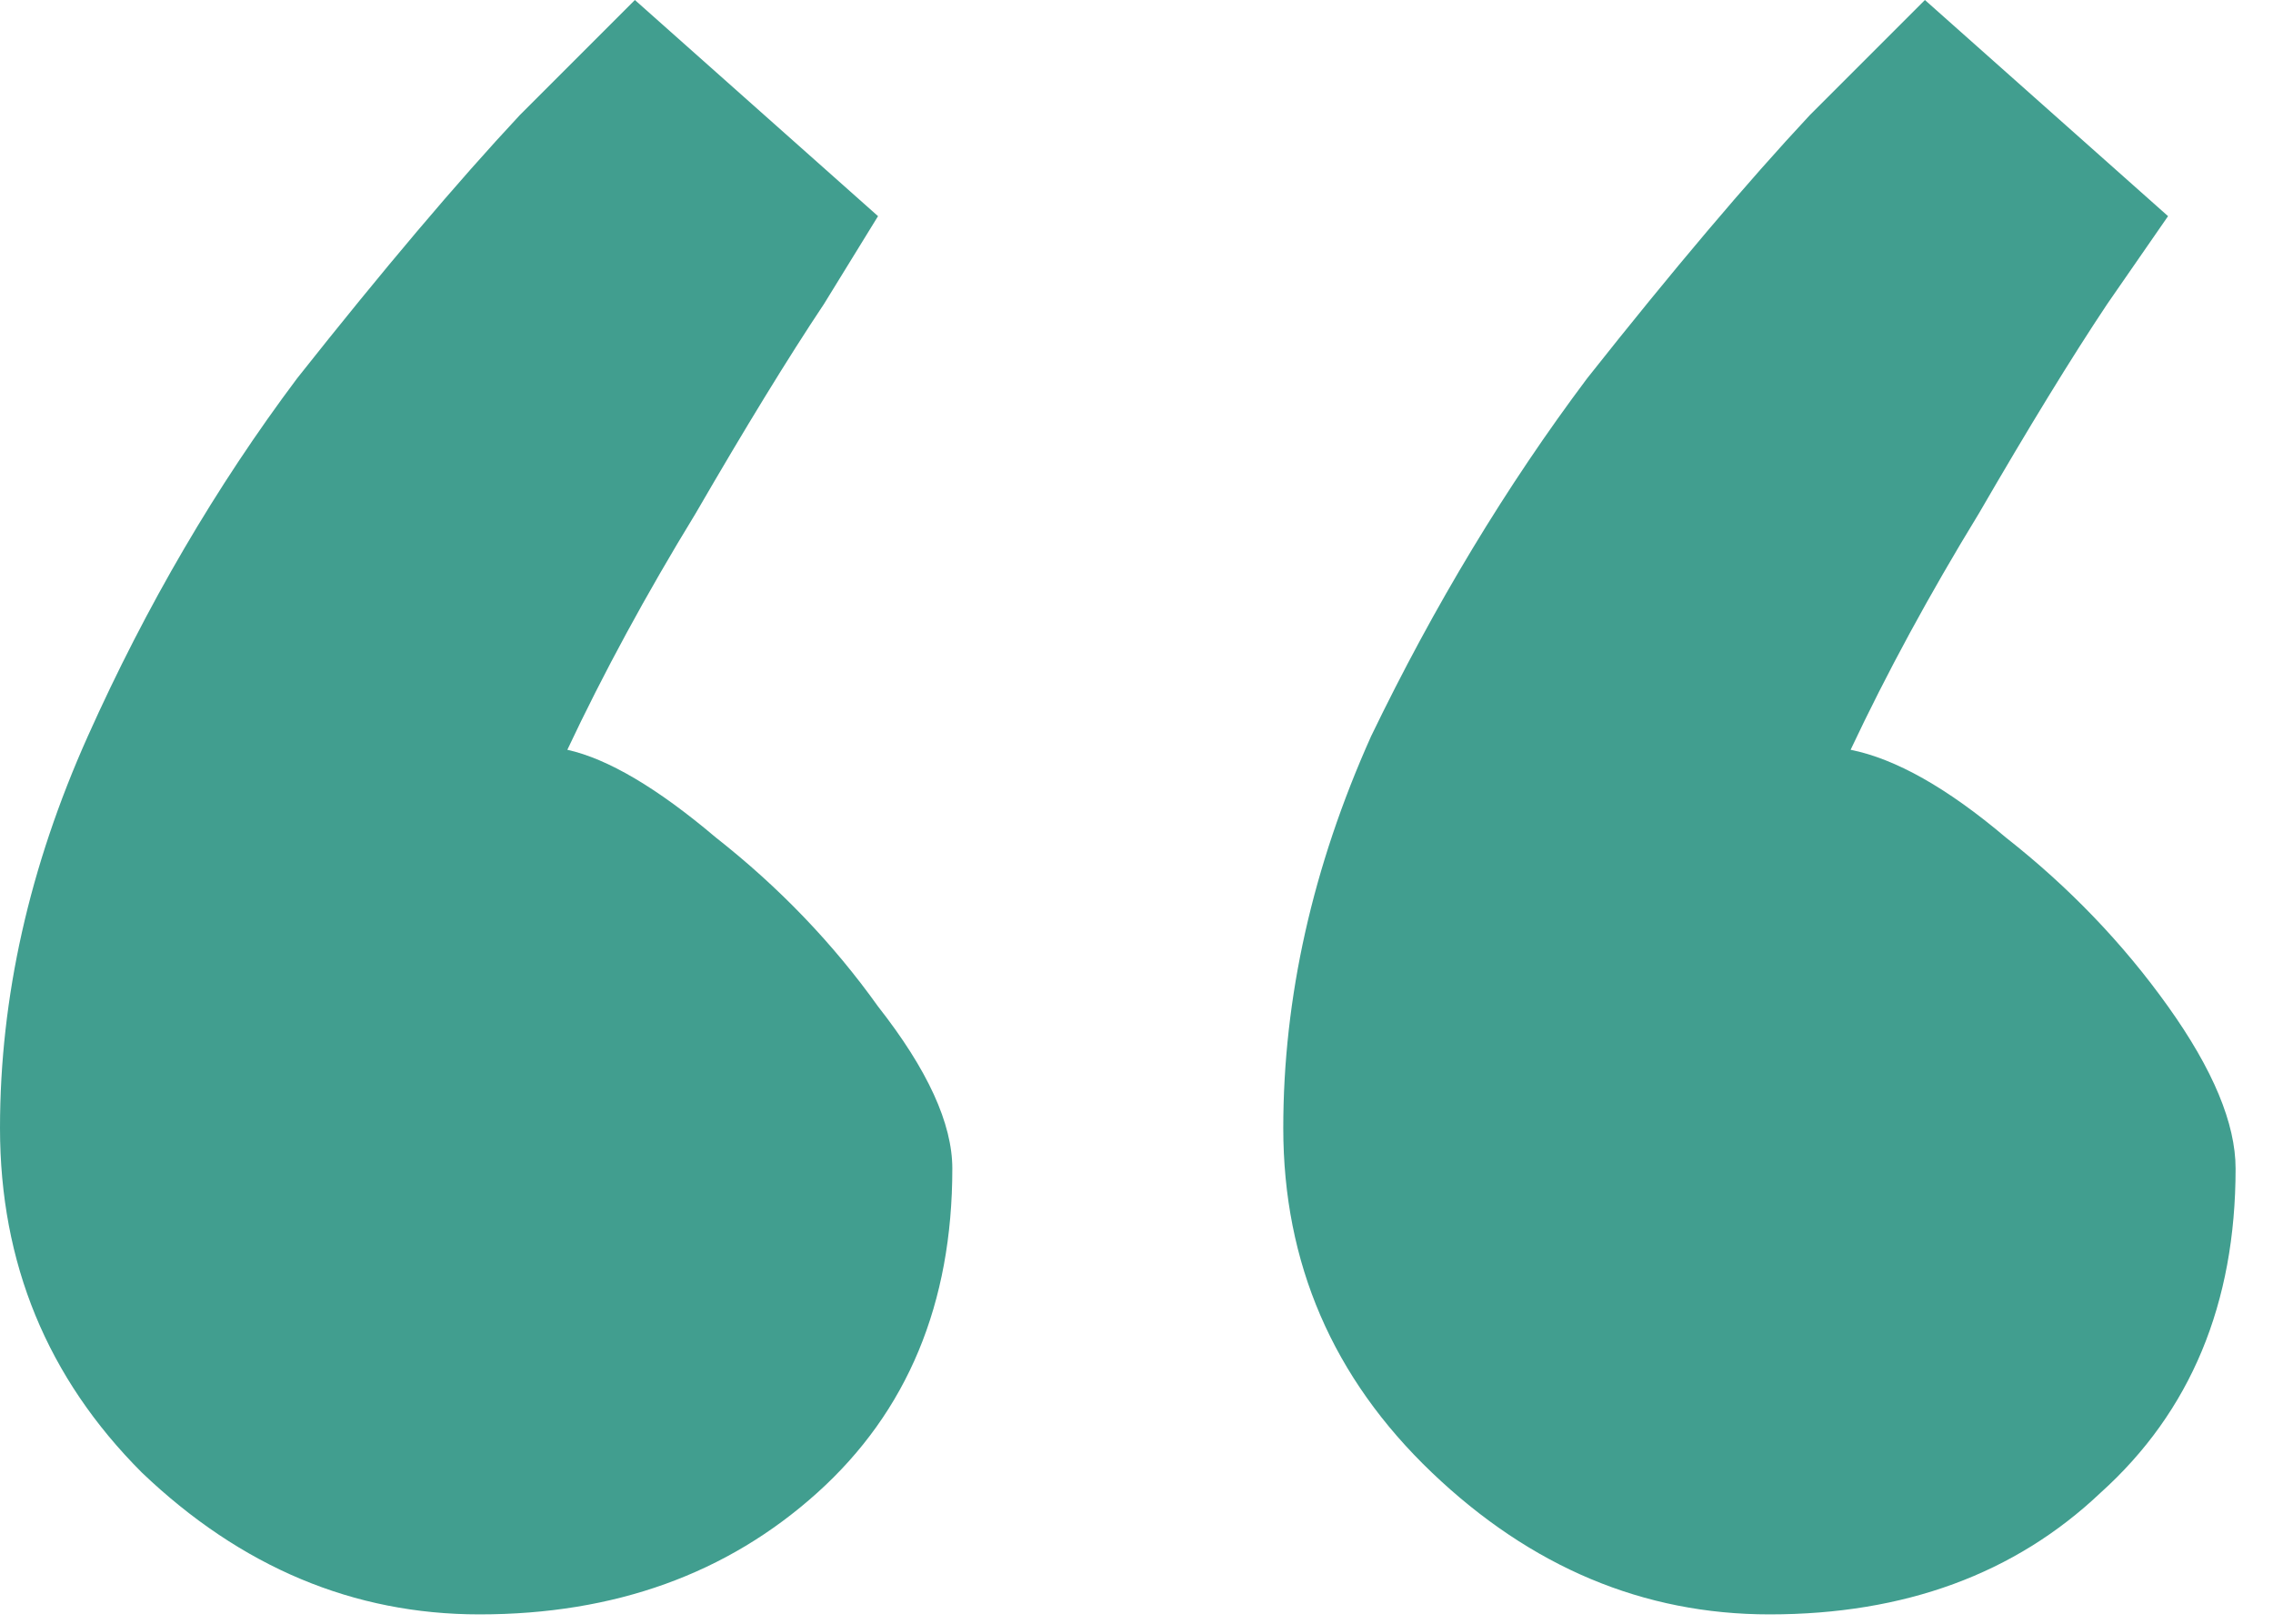 <svg xmlns="http://www.w3.org/2000/svg" width="35" height="25" viewBox="0 0 35 25" fill="none">
    <path opacity="0.9" d="M13.52 3.328C13.52 3.328 13.243 3.779 12.688 4.68C12.133 5.512 11.475 6.587 10.712 7.904C9.949 9.152 9.291 10.365 8.736 11.544C9.36 11.683 10.123 12.133 11.024 12.896C11.995 13.659 12.827 14.525 13.52 15.496C14.283 16.467 14.664 17.299 14.664 17.992C14.664 20.072 13.971 21.736 12.584 22.984C11.197 24.232 9.464 24.856 7.384 24.856C5.443 24.856 3.709 24.128 2.184 22.672C0.728 21.216 0 19.448 0 17.368C0 15.357 0.451 13.347 1.352 11.336C2.253 9.325 3.328 7.488 4.576 5.824C5.893 4.16 7.037 2.808 8.008 1.768C9.048 0.728 9.637 0.139 9.776 0L13.52 3.328ZM33.384 3.328C33.384 3.328 33.072 3.779 32.448 4.68C31.893 5.512 31.235 6.587 30.472 7.904C29.709 9.152 29.051 10.365 28.496 11.544C29.189 11.683 29.987 12.133 30.888 12.896C31.859 13.659 32.691 14.525 33.384 15.496C34.077 16.467 34.424 17.299 34.424 17.992C34.424 20.072 33.731 21.736 32.344 22.984C31.027 24.232 29.328 24.856 27.248 24.856C25.307 24.856 23.573 24.128 22.048 22.672C20.523 21.216 19.76 19.448 19.76 17.368C19.76 15.357 20.211 13.347 21.112 11.336C22.083 9.325 23.192 7.488 24.44 5.824C25.757 4.16 26.901 2.808 27.872 1.768C28.912 0.728 29.501 0.139 29.64 0L33.384 3.328Z" fill="#2D9483"/>
</svg>